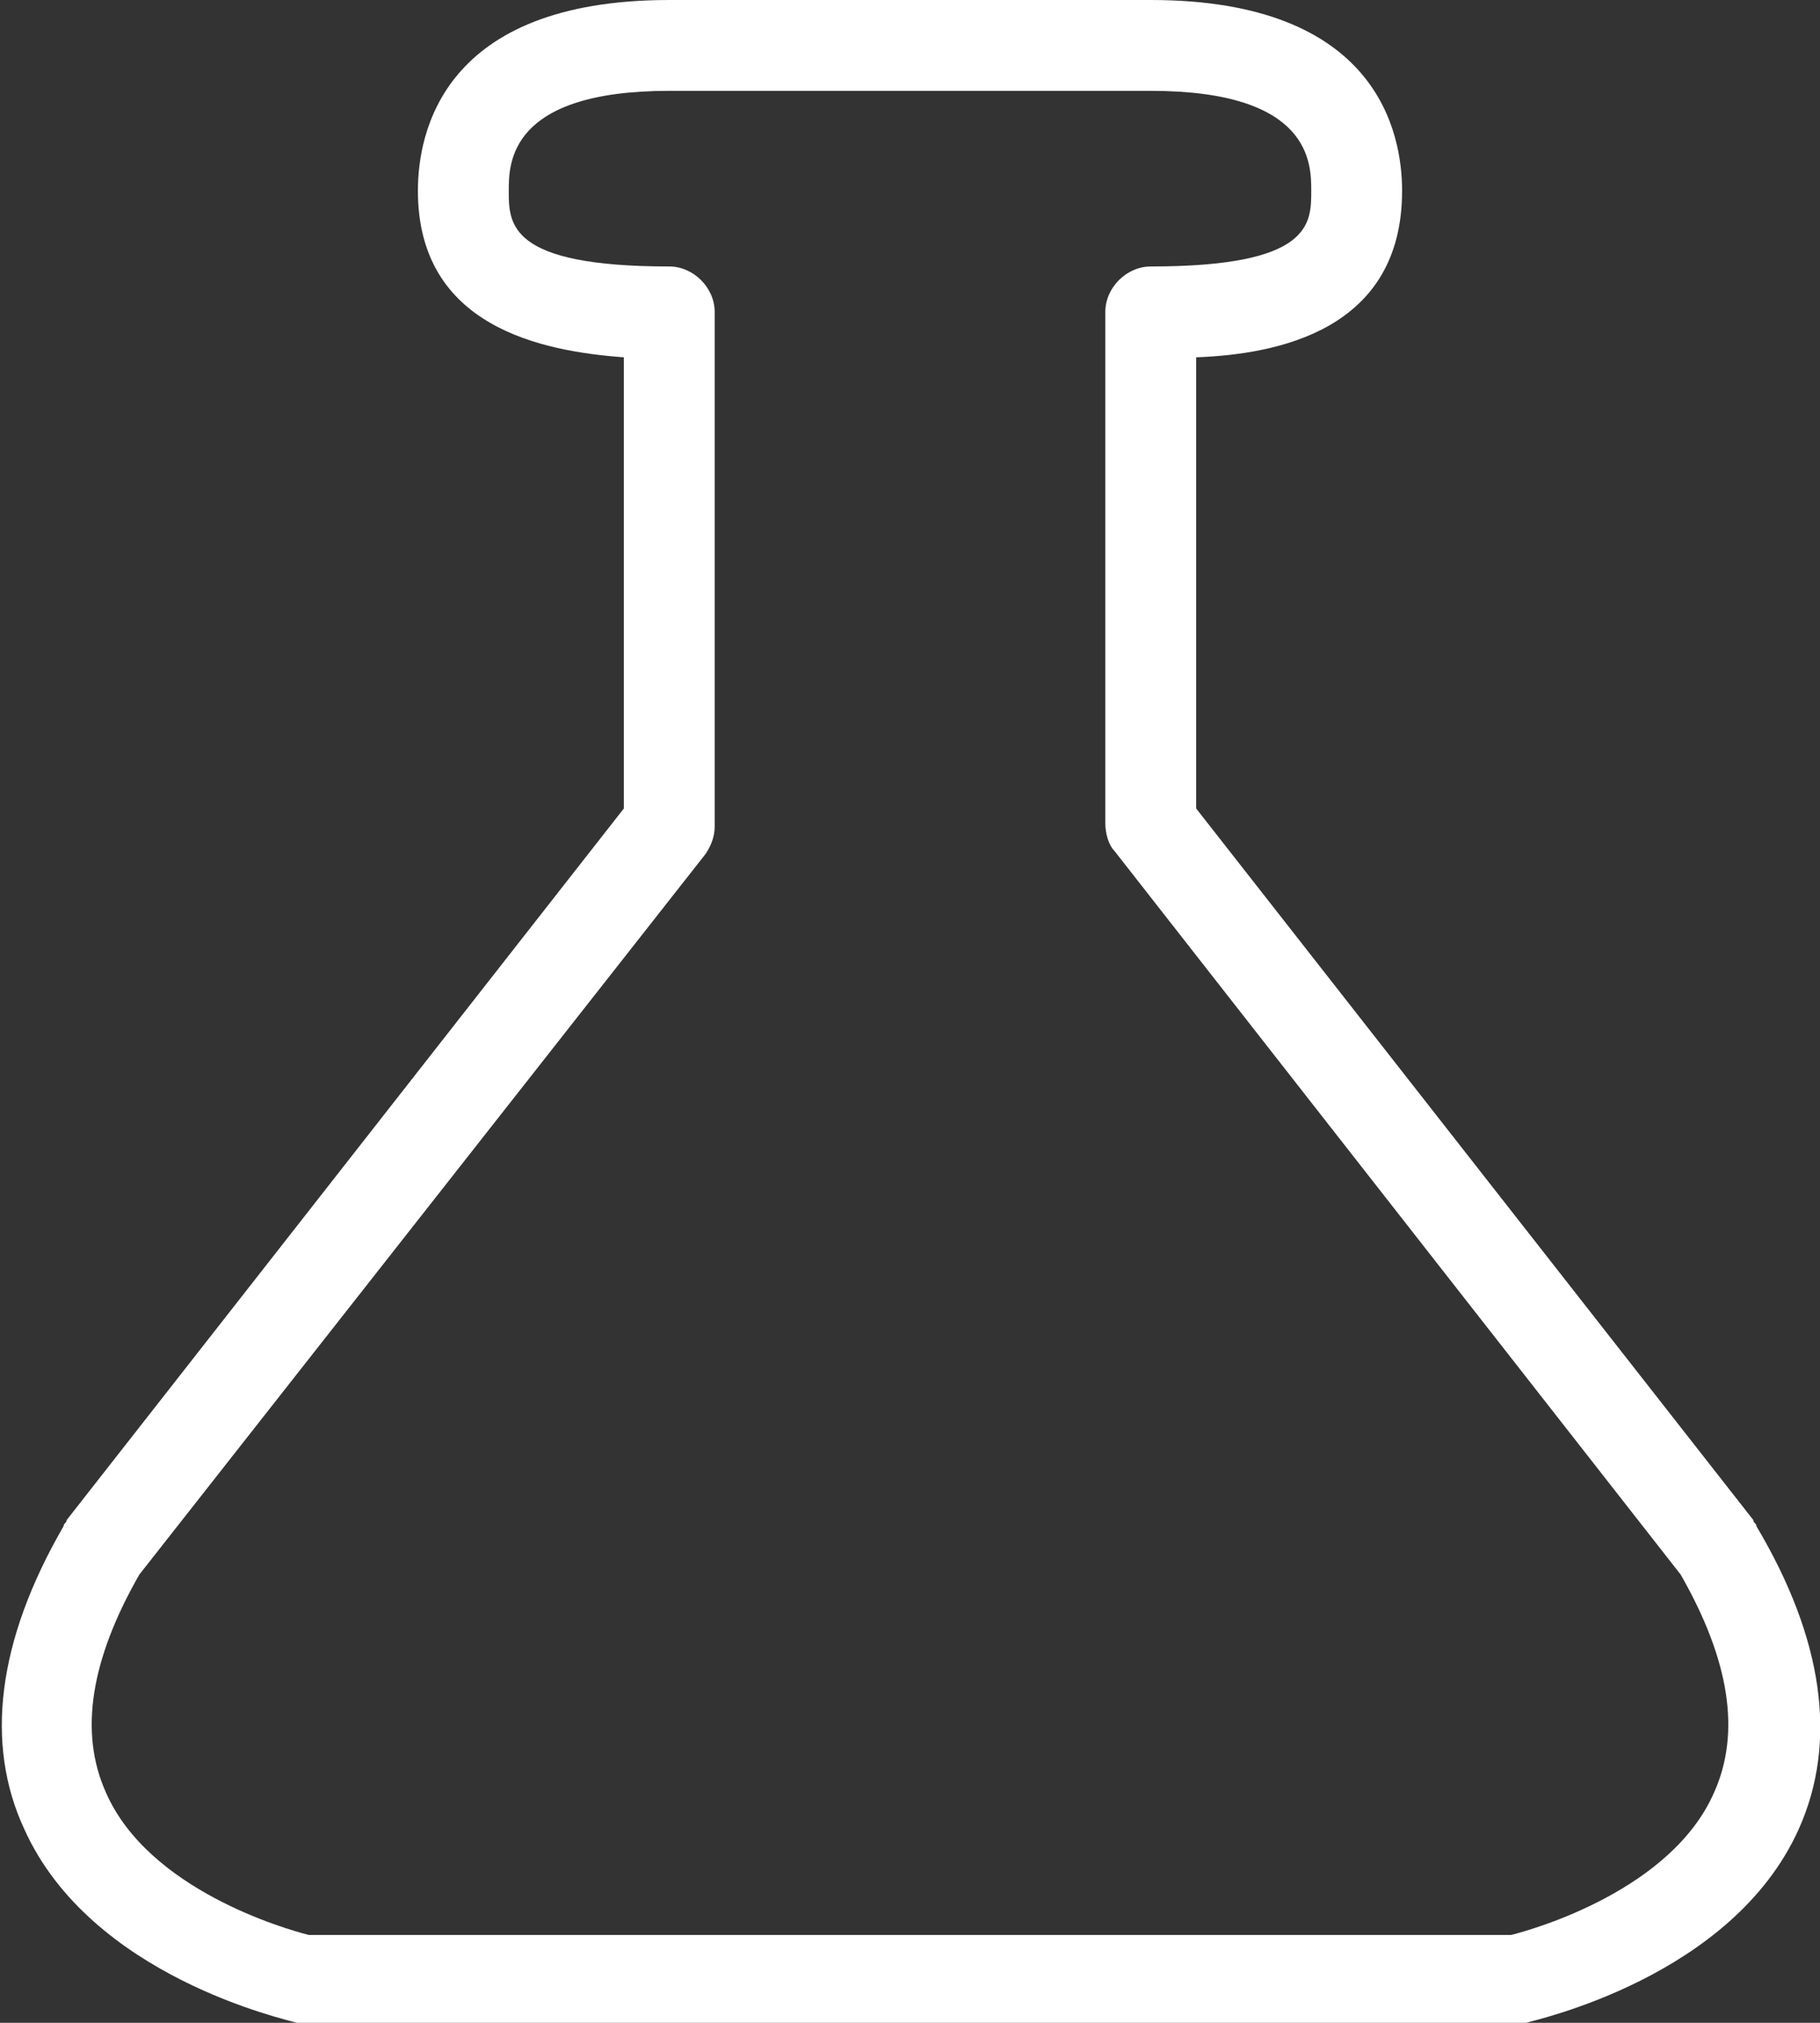 <?xml version="1.0" encoding="utf-8"?>
<!-- Generator: Adobe Illustrator 22.1.0, SVG Export Plug-In . SVG Version: 6.00 Build 0)  -->
<svg version="1.1" id="Chemie" xmlns="http://www.w3.org/2000/svg" xmlns:xlink="http://www.w3.org/1999/xlink" x="0px" y="0px"
	 viewBox="0 0 60.1 66.8" style="enable-background:new 0 0 60.1 66.8;" xml:space="preserve">
<rect x="0" y="0" width="60.1" height="66.8" fill="#333333" stroke="none"/>
<style type="text/css">
	.st0{fill:#FFFFFF;}
</style>
<path class="st0" d="M58,50.4c0-0.1-0.1-0.1-0.1-0.2L39.5,26.7V11.8c2.7-0.1,6.8-0.9,6.8-5.5C46.3,4.4,45.5,0,38,0H22.1
	c-7.5,0-8.3,4.4-8.3,6.3c0,4.5,4.1,5.3,6.8,5.5v14.9L2.2,50.2c0,0.1-0.1,0.1-0.1,0.2c-2.2,3.8-2.6,7.2-1.3,10c2.2,4.9,8.7,6.3,9,6.4
	c0.1,0,0.2,0,0.3,0h40c0.1,0,0.2,0,0.3,0c0.3-0.1,6.8-1.5,9-6.4C60.7,57.5,60.2,54.1,58,50.4z M56.6,59.2c-1.4,3.2-5.9,4.5-6.7,4.7
	H10.2c-0.8-0.2-5.3-1.5-6.7-4.7c-0.9-2-0.5-4.4,1.1-7.2l18.7-23.8c0.2-0.3,0.3-0.6,0.3-0.9v-17c0-0.8-0.7-1.5-1.5-1.5
	c-5.3,0-5.3-1.4-5.3-2.5c0-0.9,0-3.3,5.3-3.3H38c5.3,0,5.3,2.4,5.3,3.3c0,1.1,0,2.5-5.3,2.5l0,0c-0.8,0-1.5,0.7-1.5,1.5v16.9
	c0,0.3,0.1,0.7,0.3,0.9L55.5,52C57.1,54.8,57.5,57.2,56.6,59.2z"/>
</svg>
